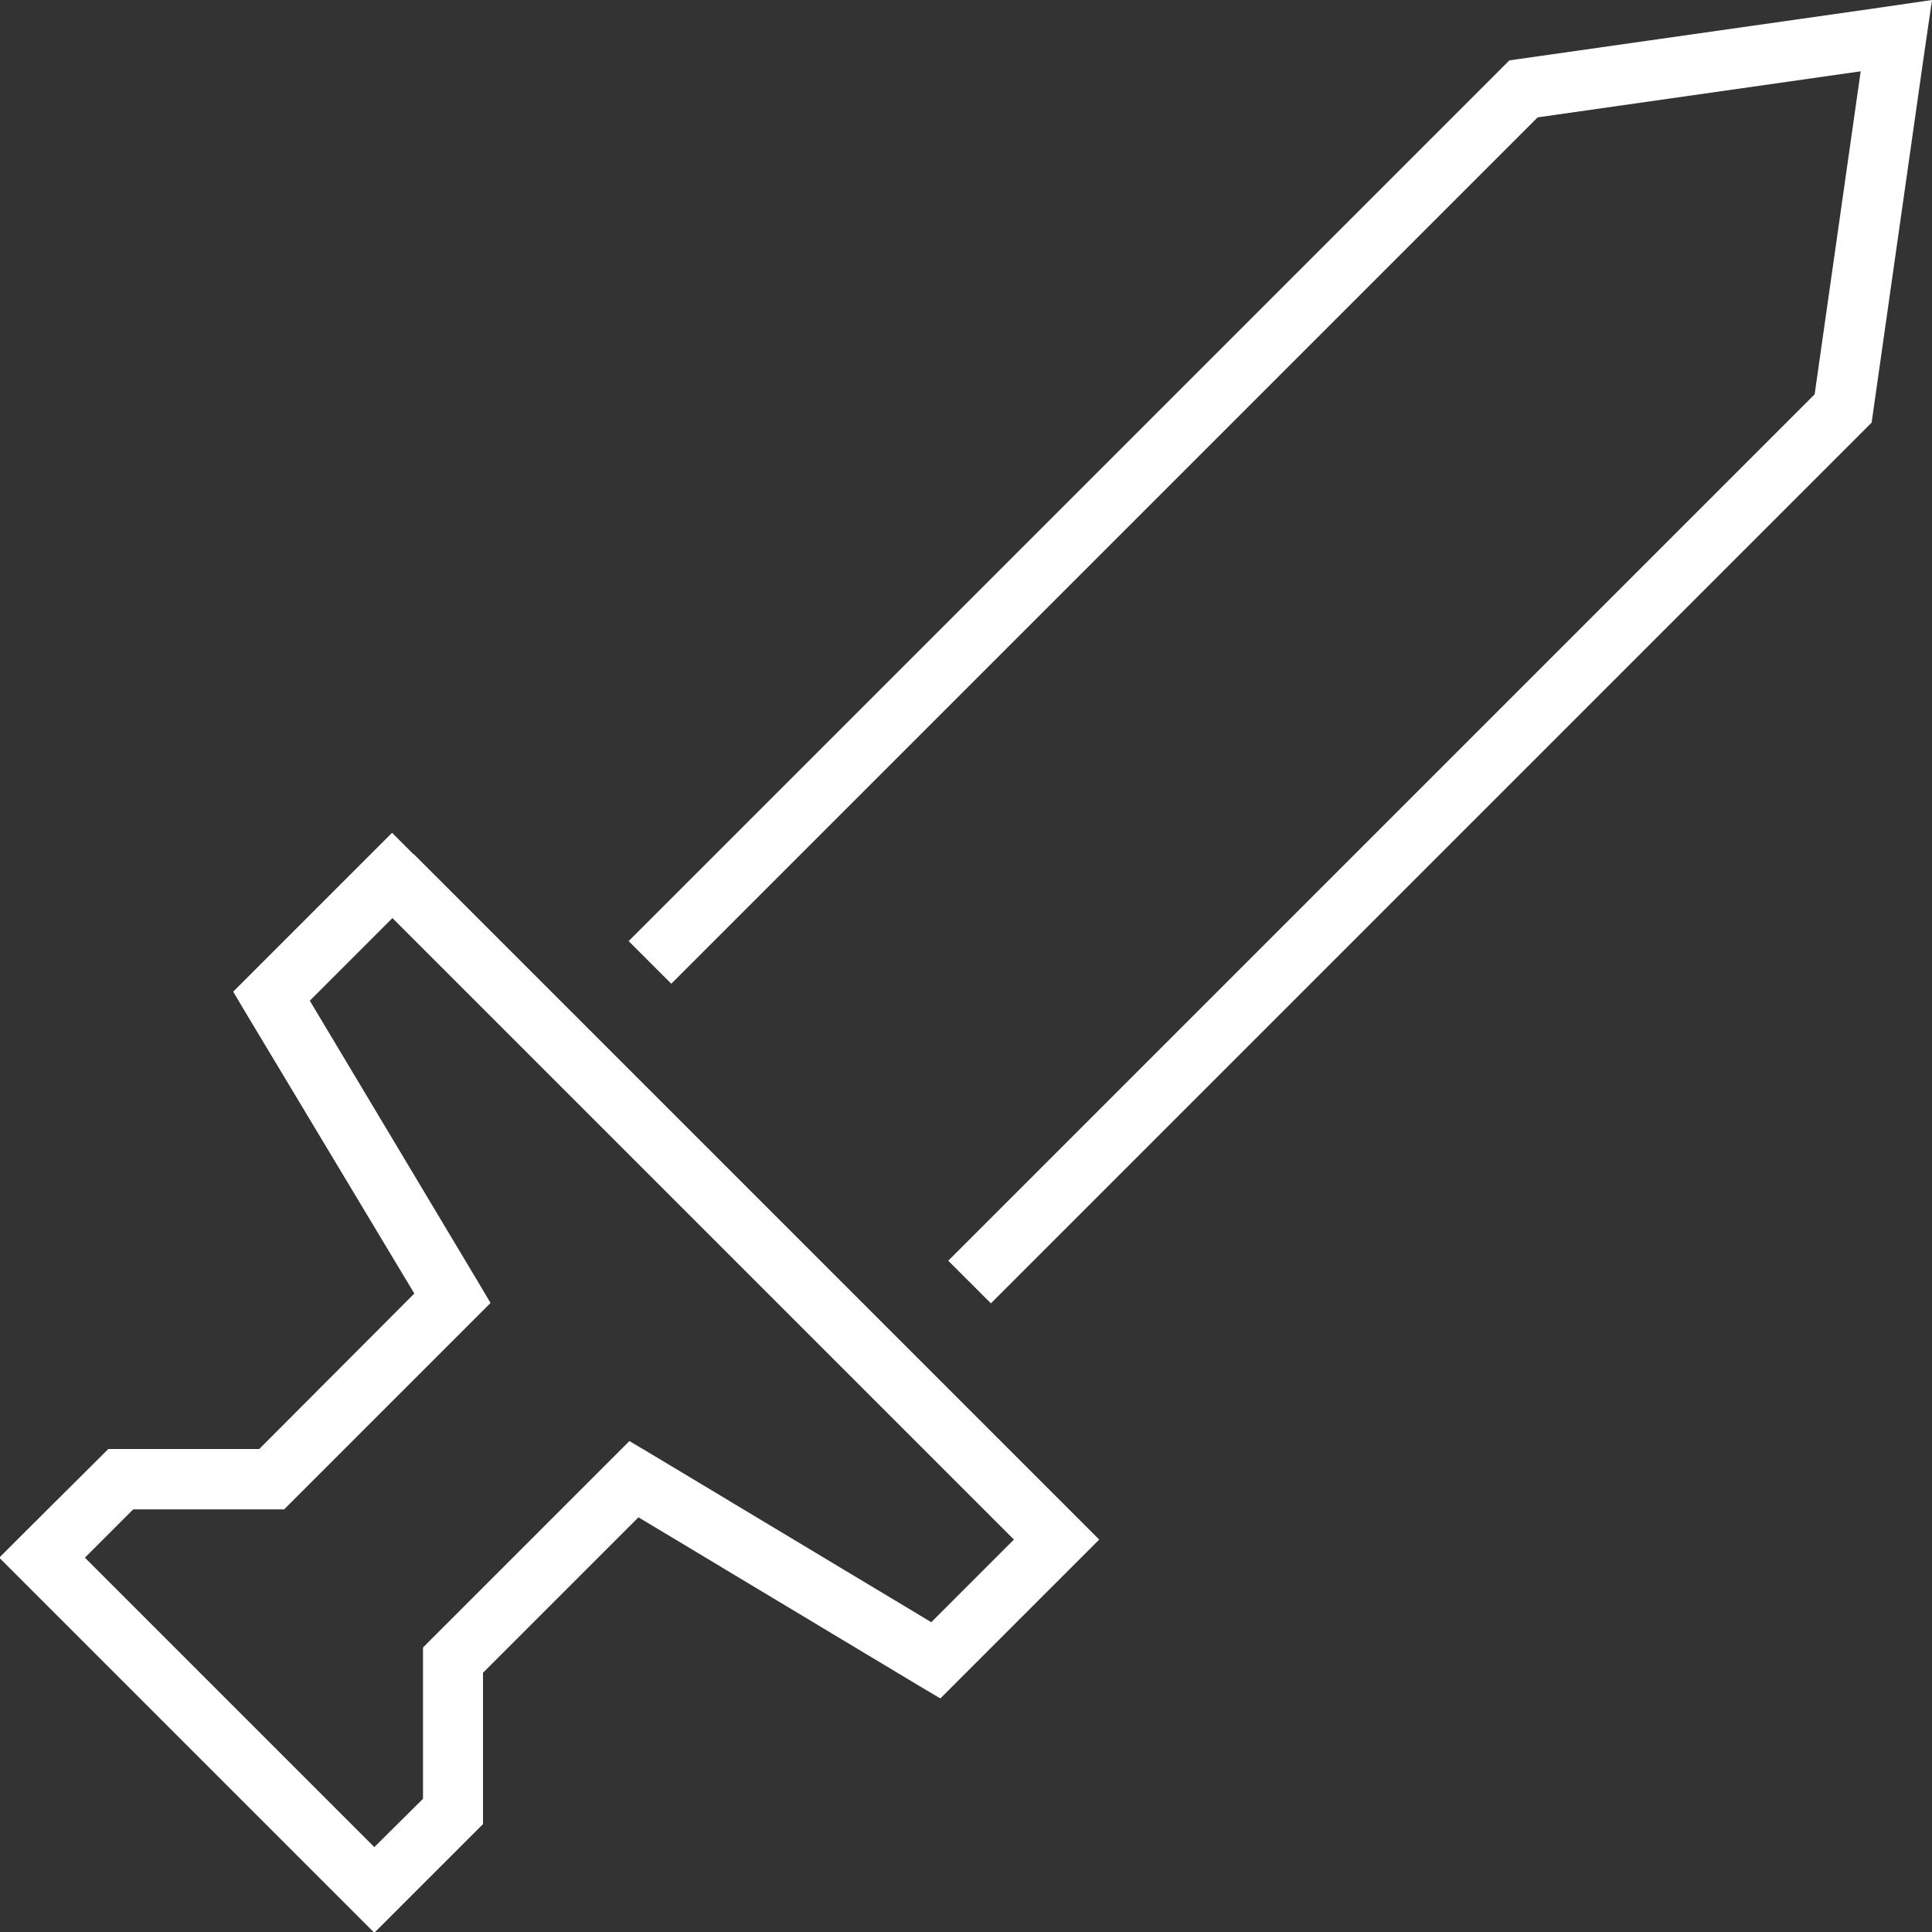 <svg xmlns="http://www.w3.org/2000/svg" height="16" width="16" viewBox="0 0 512 512" fill="white"><rect x="0" y="0" width="512" height="512" fill="#333333" stroke="none"/><path d="M262.6 345.4L496 112l13.6-95.5L512 0 495.5 2.4 400 16 166.6 249.4l11.3 11.3L407.5 31.1l85.6-12.2-12.2 85.6L251.3 334.1l11.3 11.3zm-153-119l-5.7-5.7-5.7 5.7-32 32-4.4 4.4 3.2 5.4 44.8 74.6L68.7 384H32 28.7l-2.3 2.3L5.5 407.1l-5.7 5.7 5.7 5.7 88 88 5.7 5.7 5.7-5.7 20.8-20.8 2.3-2.3V480 443.3l41.2-41.2 74.6 44.8 5.4 3.2 4.4-4.4 32-32 5.7-5.7-5.7-5.7-176-176zm17.2 113.5L82.1 265.2 104 243.3 268.7 408l-21.9 21.9-74.6-44.8-5.4-3.2-4.4 4.4-48 48-2.3 2.3V440v36.7L99.2 489.5 22.5 412.8 35.3 400H72h3.3l2.3-2.3 48-48 4.4-4.4-3.2-5.4z"/></svg>